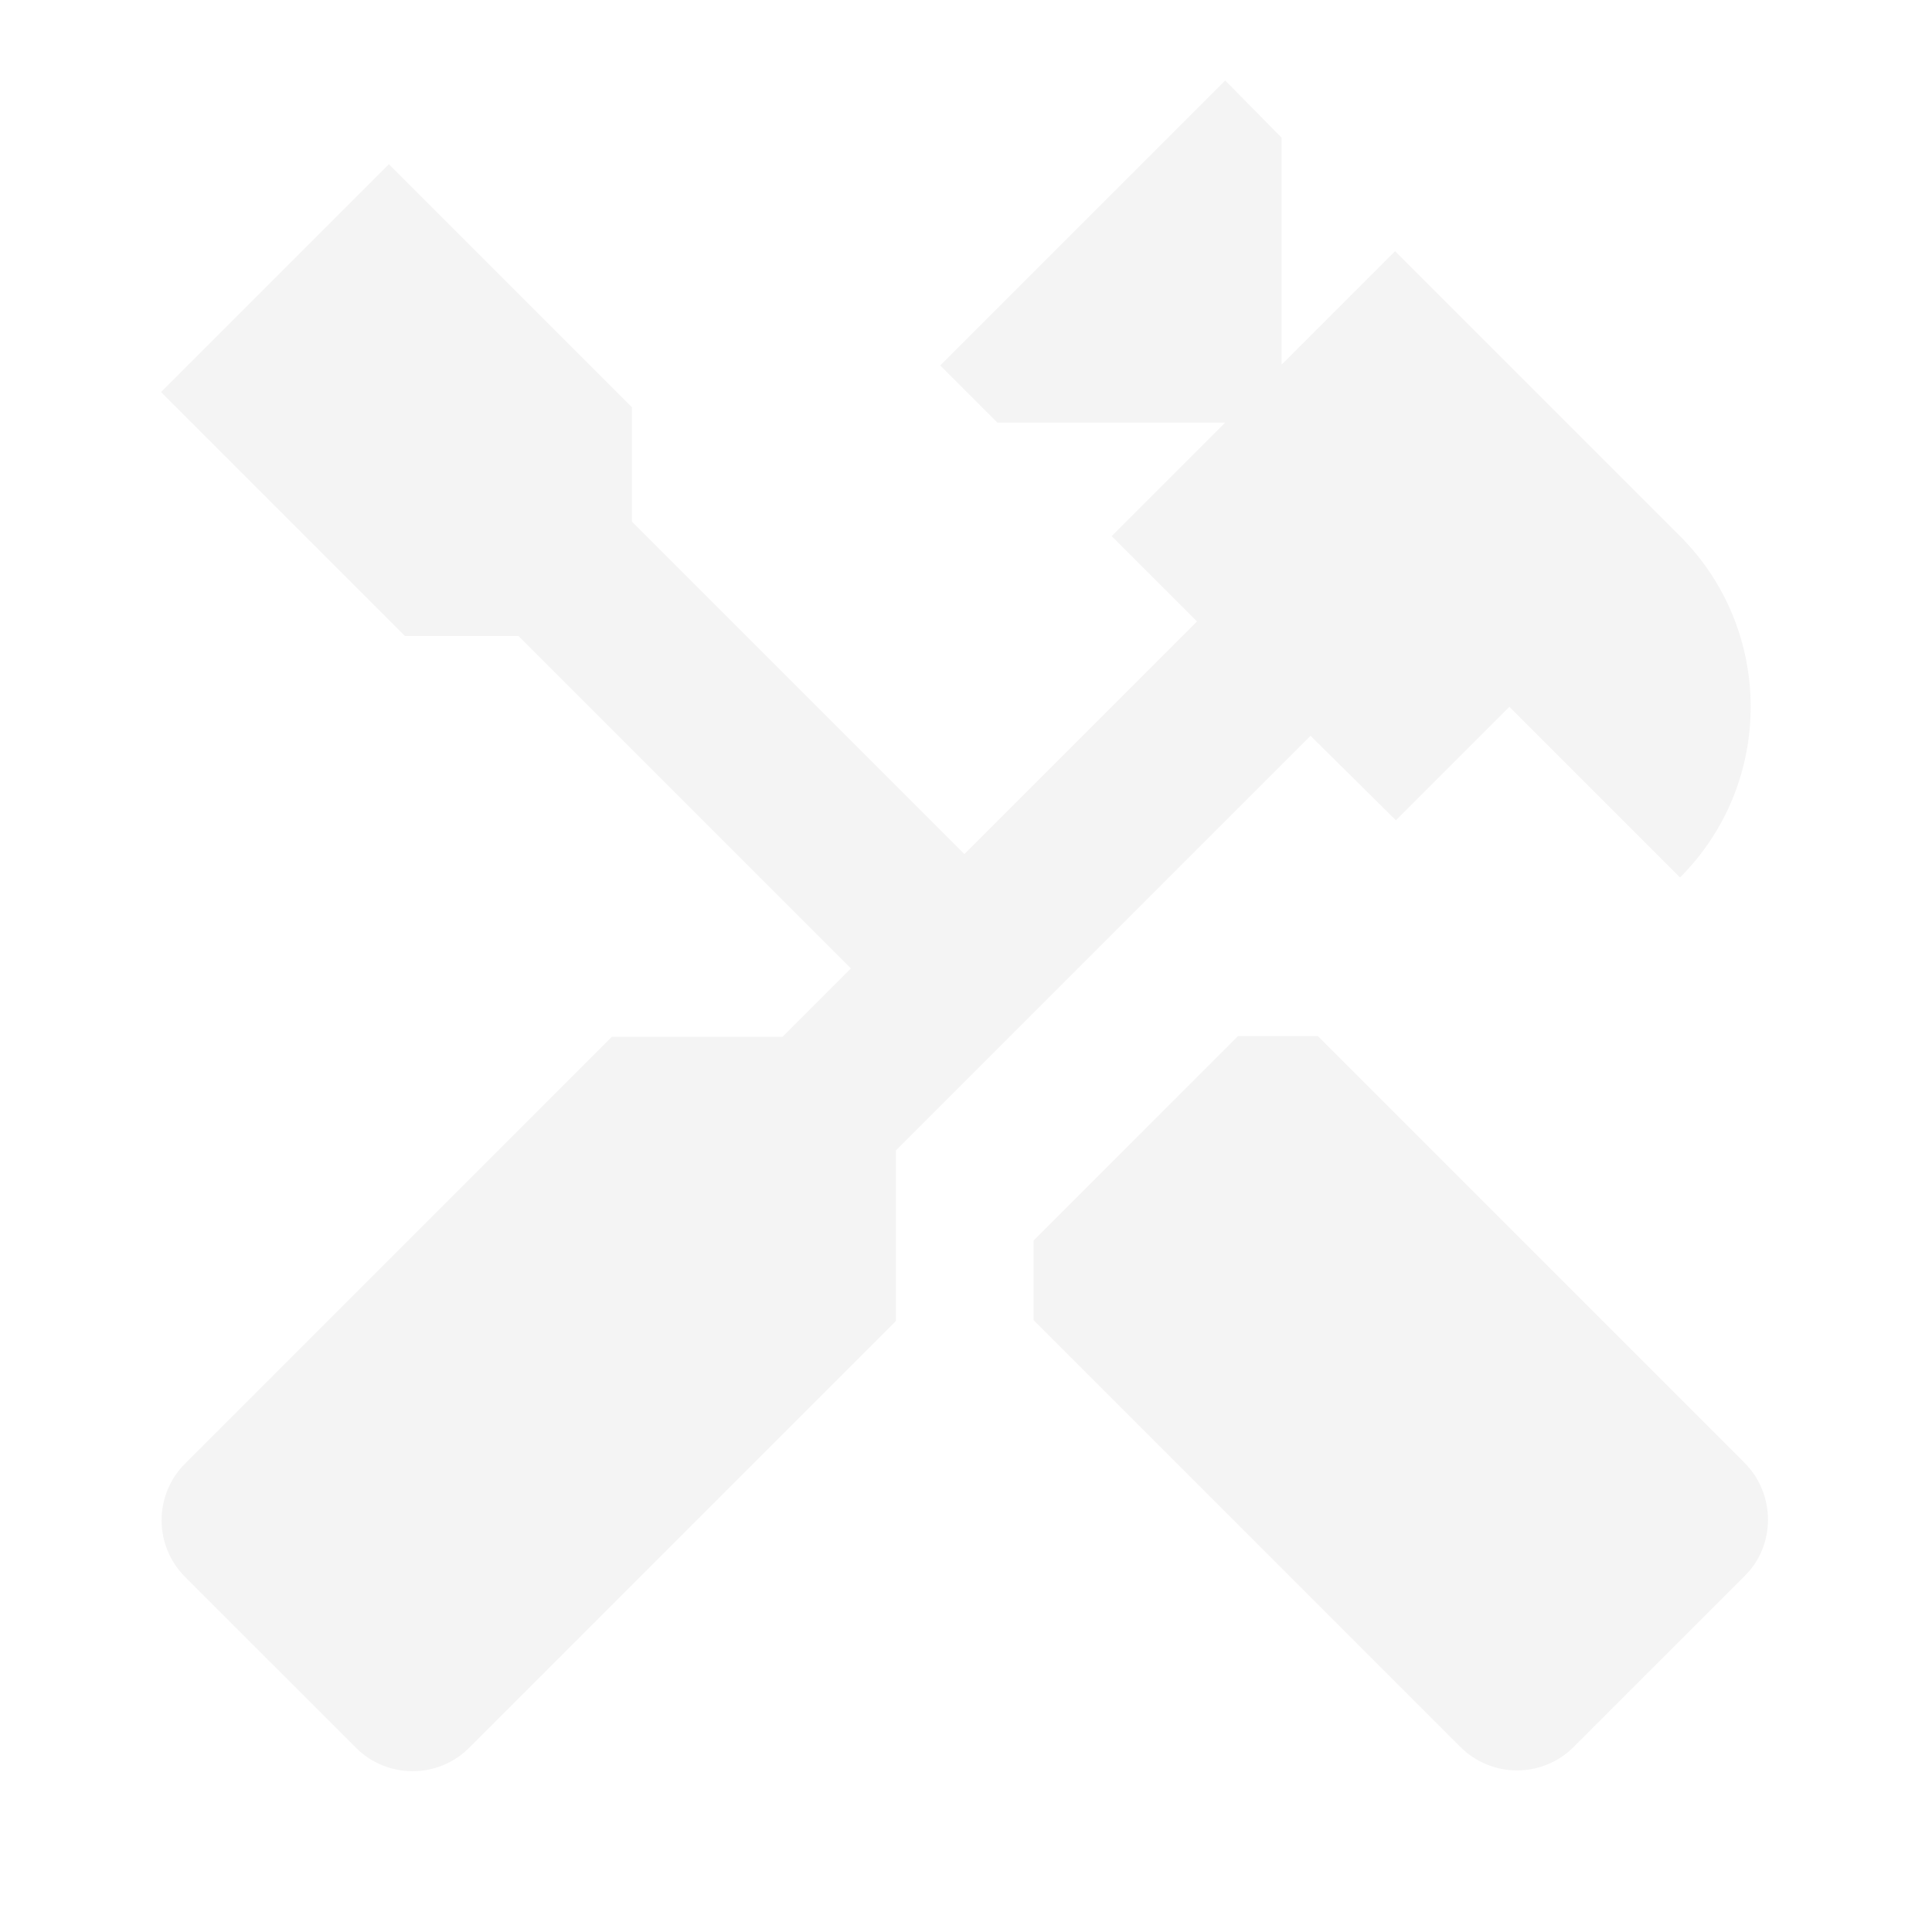 <?xml version="1.0" encoding="UTF-8"?> <svg xmlns="http://www.w3.org/2000/svg" width="3424" height="3424" viewBox="0 0 3424 3424" fill="none"> <g opacity="0.2"> <path d="M3091.59 2592.27L2335.46 1836.14H2194.22L1831.84 2198.51V2339.75L2587.98 3095.88C2643.62 3151.52 2733.5 3151.52 2789.14 3095.88L3091.59 2793.43C3147.23 2739.22 3147.23 2647.91 3091.59 2592.27Z" fill="#C9C7C7"></path> <path d="M2473.84 1453.77L2675 1252.61L2977.45 1555.07C3144.37 1388.15 3144.37 1117.08 2977.45 950.161L2472.41 445.121L2271.25 646.281V243.961L2171.39 142.668L1666.35 647.708L1767.64 749.001H2171.39L1970.23 950.161L2121.45 1101.39L1709.15 1513.69L1119.93 924.481V721.895L689.08 291.041L285.333 694.788L717.613 1127.07H918.773L1507.99 1716.28L1386.72 1837.55H1084.27L328.133 2593.68C272.493 2649.32 272.493 2739.2 328.133 2794.84L630.586 3097.29C686.226 3152.93 776.106 3152.93 831.746 3097.29L1587.88 2341.16V2038.71L2322.61 1303.97L2473.84 1453.77Z" fill="#C9C7C7"></path> </g> </svg> 
